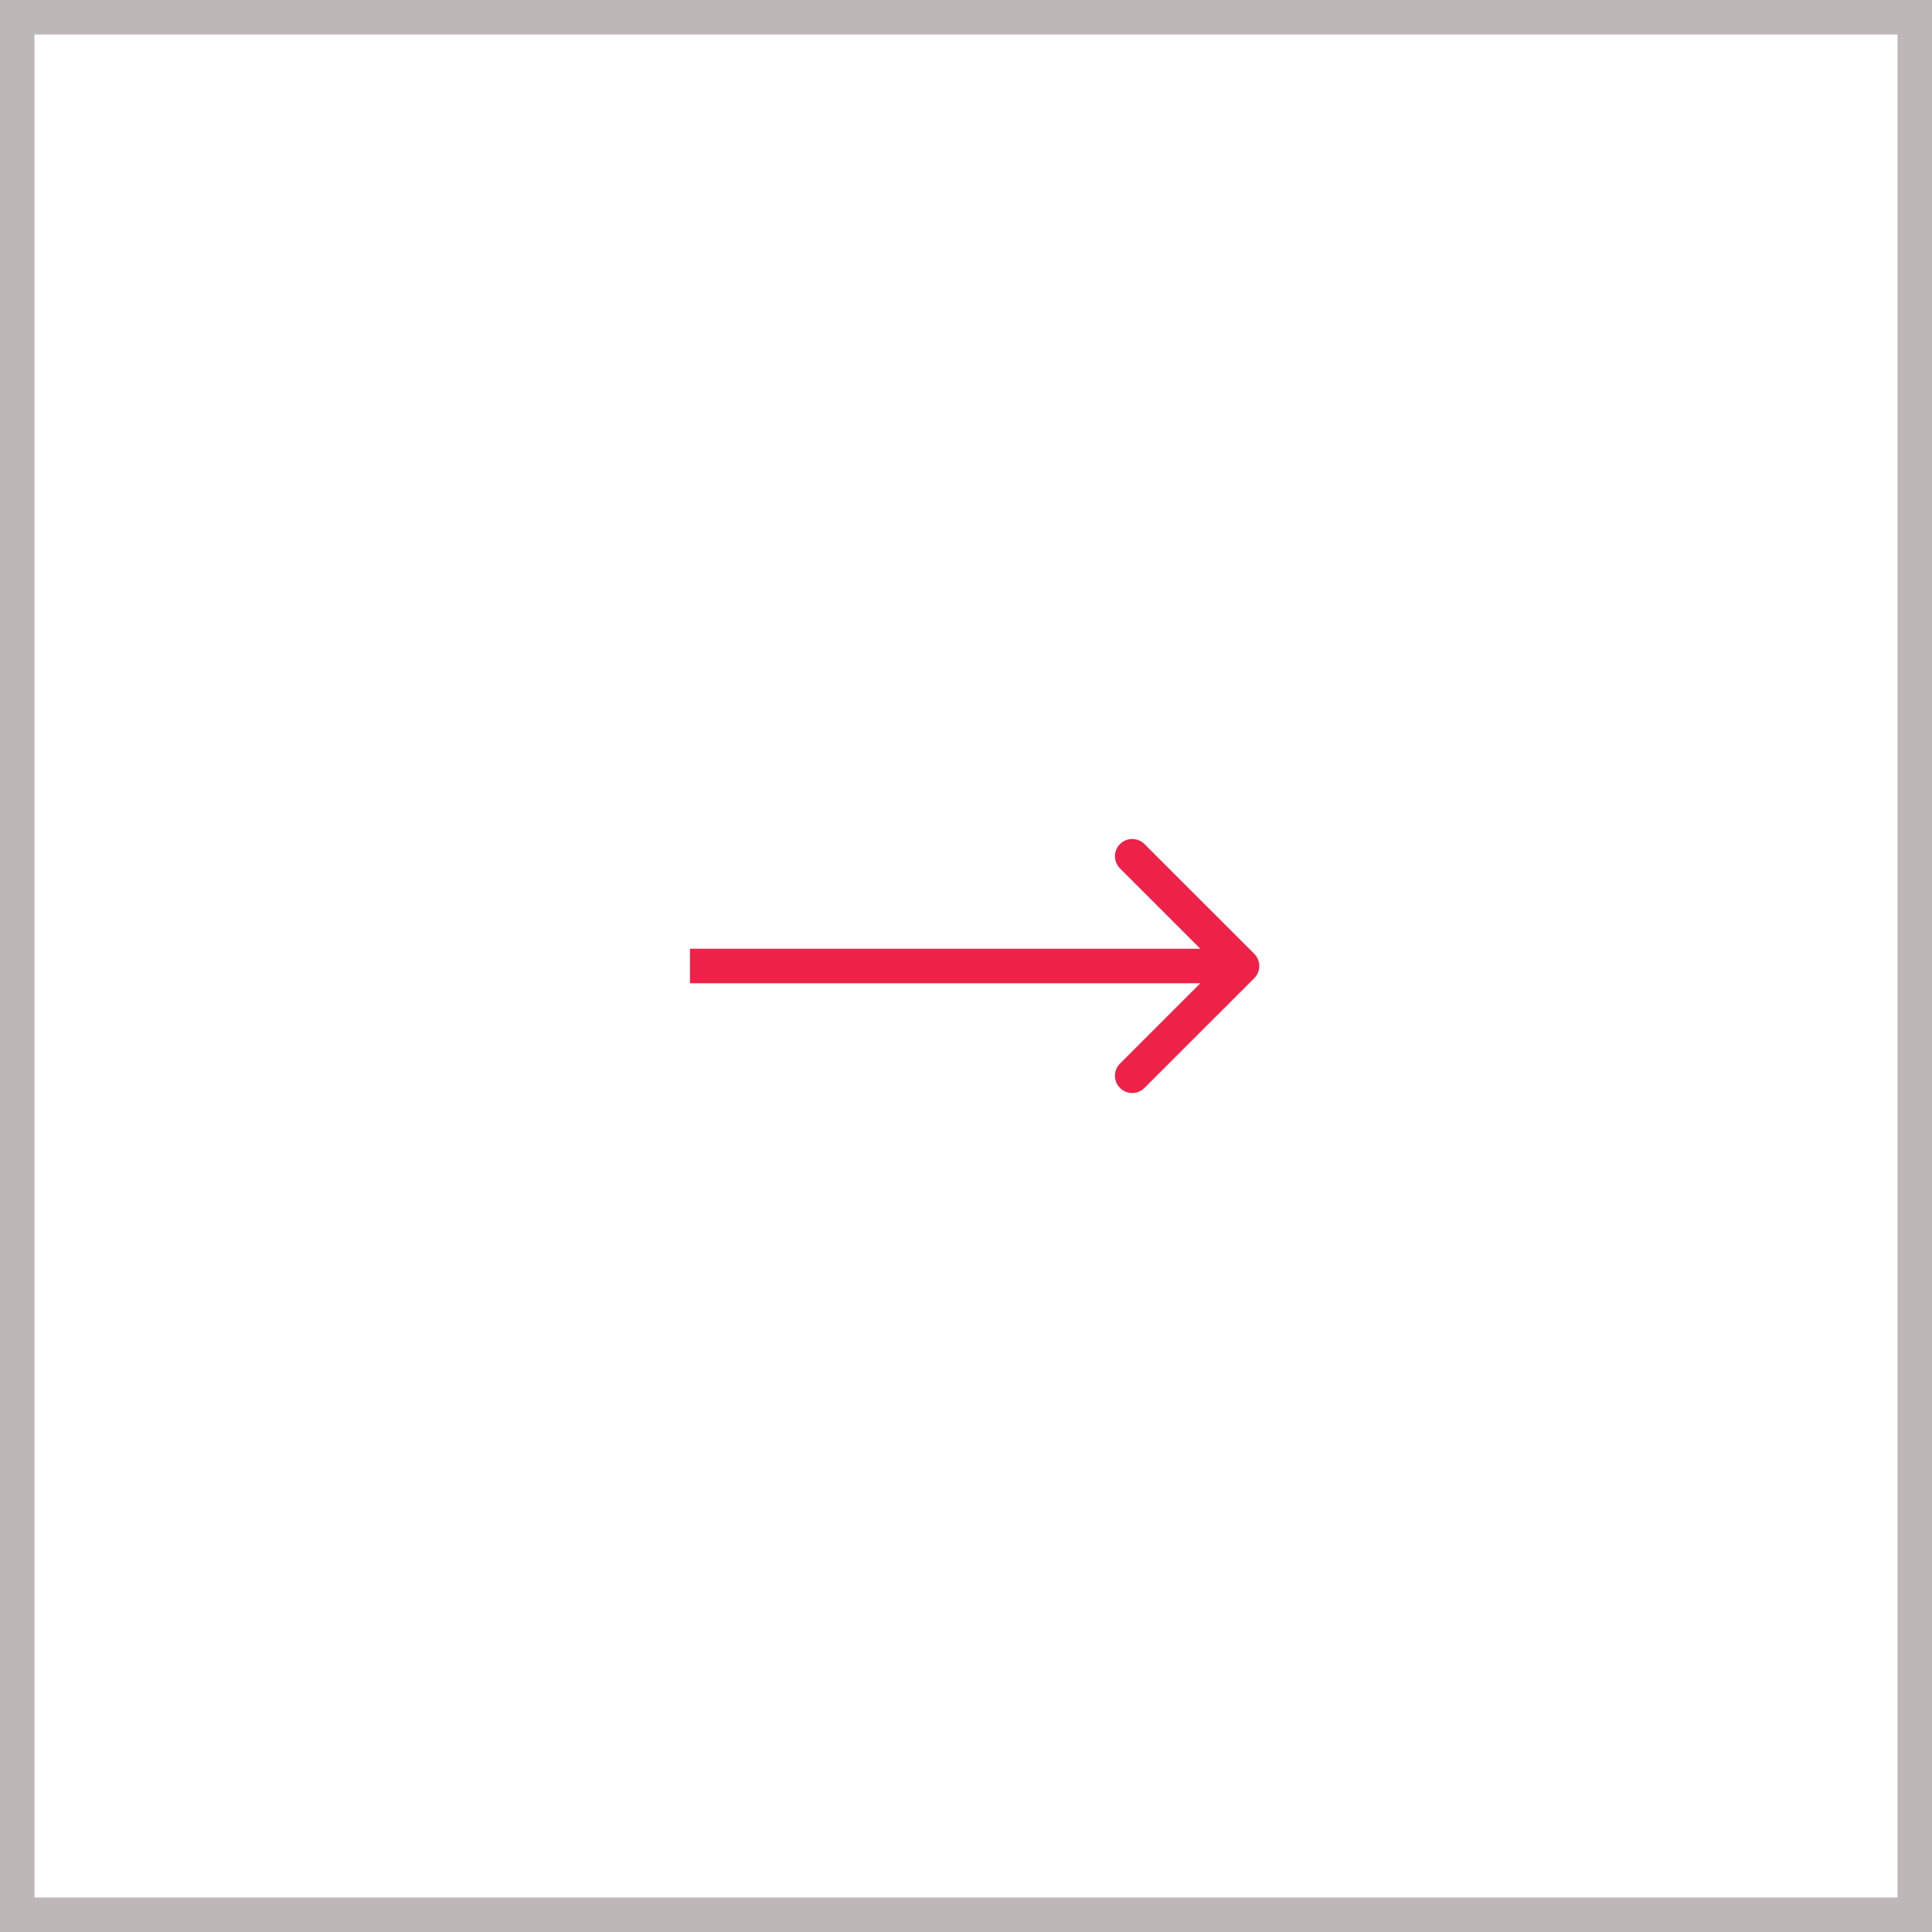 <?xml version="1.0" encoding="UTF-8"?> <svg xmlns="http://www.w3.org/2000/svg" width="56" height="56" viewBox="0 0 56 56" fill="none"><rect width="56" height="56" fill="white"></rect><rect x="0.5" y="0.5" width="55" height="55" stroke="#220F10" stroke-opacity="0.3"></rect><path d="M36.354 28.354C36.549 28.158 36.549 27.842 36.354 27.646L33.172 24.465C32.976 24.269 32.66 24.269 32.465 24.465C32.269 24.66 32.269 24.976 32.465 25.172L35.293 28L32.465 30.828C32.269 31.024 32.269 31.34 32.465 31.535C32.66 31.731 32.976 31.731 33.172 31.535L36.354 28.354ZM20 28.5H36V27.5H20V28.5Z" fill="#EE2148"></path></svg> 